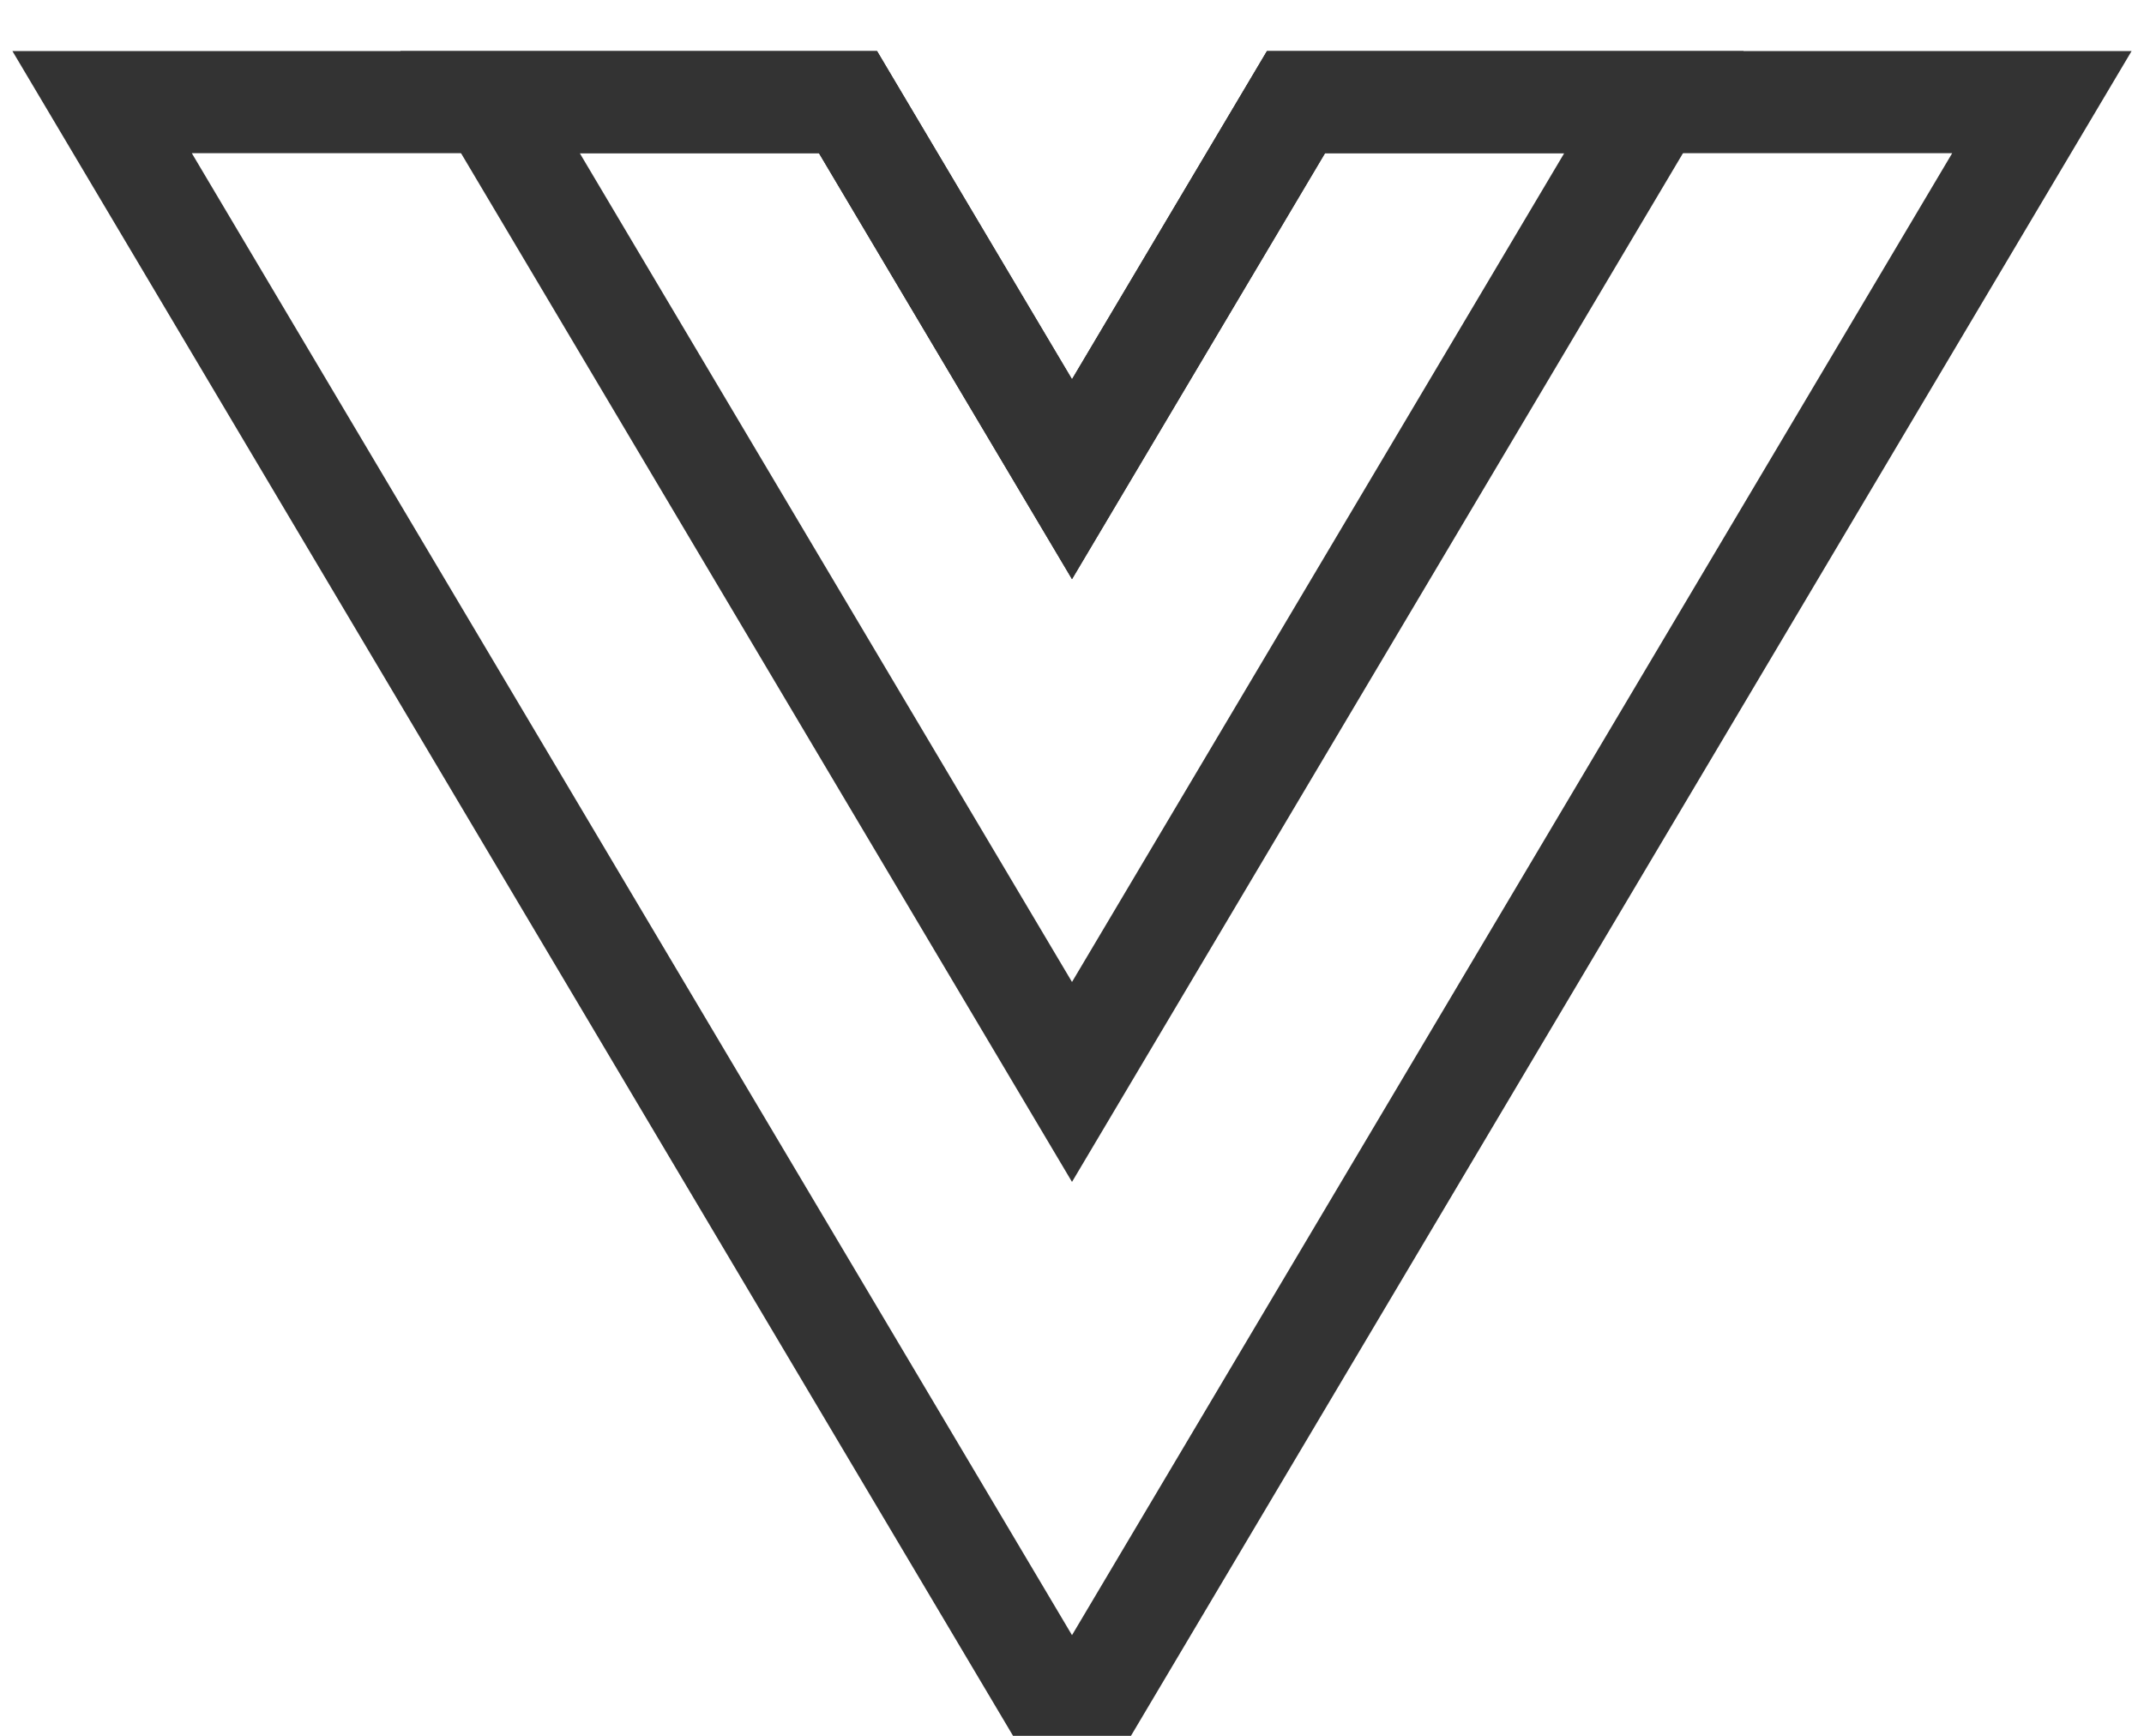 <?xml version="1.0" encoding="UTF-8"?>
<svg width="21px" height="17px" viewBox="0 0 21 17" version="1.1" xmlns="http://www.w3.org/2000/svg" xmlns:xlink="http://www.w3.org/1999/xlink">
    <!-- Generator: Sketch 55.2 (78181) - https://sketchapp.com -->
    <title>vue-js-1</title>
    <desc>Created with Sketch.</desc>
    <g id="Page-1" stroke="none" stroke-width="1" fill="none" fill-rule="evenodd">
        <g id="CN-New-Web-Developer-v5" transform="translate(-494, -2306)" fill-rule="nonzero" stroke="#333333">
            <g id="Group-15" transform="translate(0, 1859)">
                <g id="Pattern">
                    <g id="Group-13-Copy" transform="translate(462, 283)">
                        <g id="Group-2" transform="translate(29, 79)">
                            <g id="vue-js-1" transform="translate(4, 86)">
                                <polygon id="Path" points="11.694 0 9.5 3.693 7.306 0 0 0 9.5 15.993 19 0"></polygon>
                                <polygon id="Path" points="11.694 0 9.5 3.693 7.306 0 3.8 0 9.5 9.596 15.2 0"></polygon>
                            </g>
                        </g>
                    </g>
                </g>
            </g>
        </g>
    </g>
</svg>